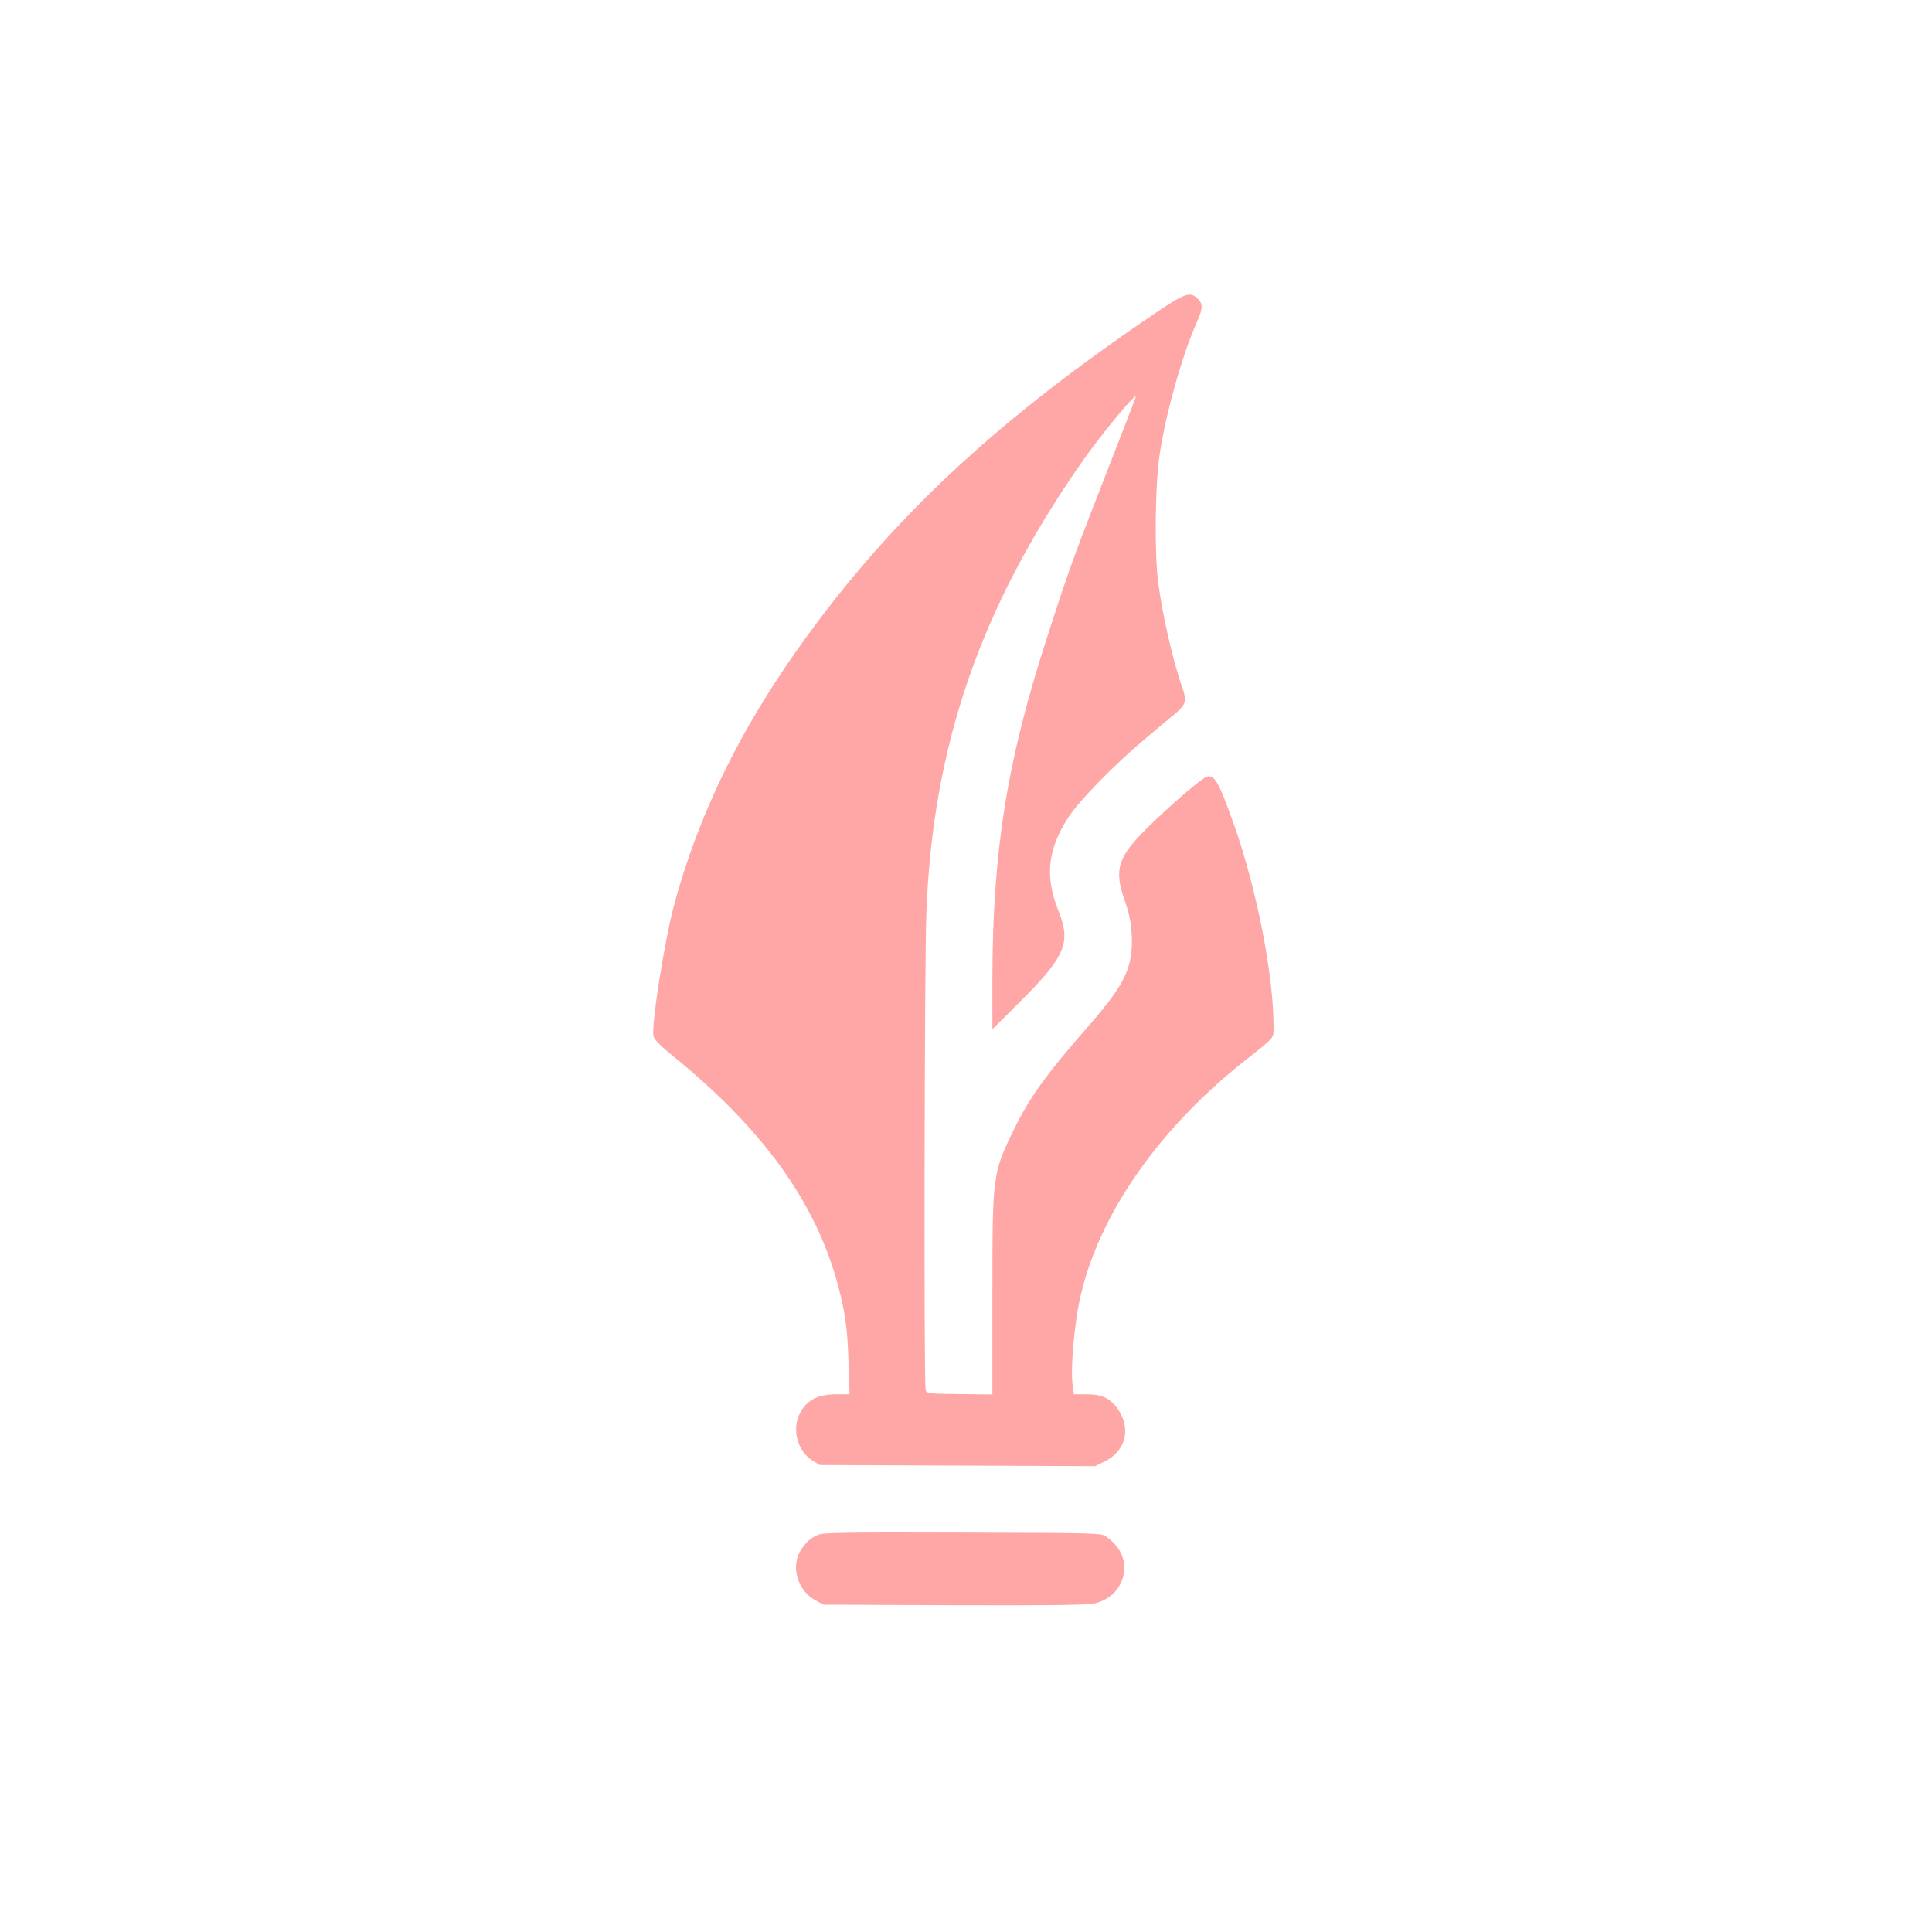 <?xml version="1.0" standalone="no"?>
<!DOCTYPE svg PUBLIC "-//W3C//DTD SVG 20010904//EN"
 "http://www.w3.org/TR/2001/REC-SVG-20010904/DTD/svg10.dtd">
<svg version="1.0" xmlns="http://www.w3.org/2000/svg"
 width="1024pt" height="1024pt" viewBox="0 0 1024 1024"
 preserveAspectRatio="xMidYMid meet">

<g transform="translate(0,1024) scale(0.1,-0.1)"
fill="#ffa6a6" stroke="none">
<path d="M6113 8573 c-792 -536 -1326 -1025 -1779 -1628 -374 -497 -615 -971
-758 -1490 -53 -194 -126 -654 -112 -709 4 -16 43 -55 104 -104 512 -416 797
-833 898 -1316 19 -91 27 -165 31 -298 l6 -178 -67 0 c-102 0 -160 -30 -197
-102 -43 -85 -12 -200 68 -250 l38 -23 729 -3 730 -3 51 25 c112 55 142 175
69 279 -41 57 -84 77 -165 77 l-67 0 -7 51 c-10 68 3 249 26 388 77 460 403
947 889 1331 162 128 150 114 150 183 0 270 -90 727 -208 1062 -86 242 -108
278 -154 254 -39 -21 -197 -158 -304 -264 -160 -157 -180 -222 -124 -385 24
-67 35 -119 38 -179 10 -171 -32 -262 -214 -472 -245 -280 -329 -398 -414
-574 -109 -225 -110 -233 -110 -866 l0 -530 -174 2 c-167 2 -175 3 -180 23
-10 35 -6 2275 4 2531 34 883 285 1612 820 2380 102 147 290 375 290 352 0 -3
-50 -133 -111 -289 -227 -580 -237 -608 -363 -998 -209 -645 -286 -1127 -286
-1805 l0 -260 131 130 c258 256 288 326 218 500 -72 180 -56 324 53 492 58 90
247 283 413 422 61 51 131 110 158 132 53 45 58 66 32 140 -46 128 -103 376
-126 549 -20 144 -17 507 5 664 30 217 121 544 200 719 32 71 33 97 3 125 -41
38 -66 29 -234 -85z"/>
<path d="M4335 2105 c-42 -20 -58 -34 -89 -79 -57 -85 -20 -217 76 -268 l43
-23 690 -3 c479 -2 706 1 743 9 101 21 168 107 160 205 -5 57 -35 106 -92 148
-27 21 -37 21 -764 23 -619 2 -742 0 -767 -12z"/>
</g>
</svg>

